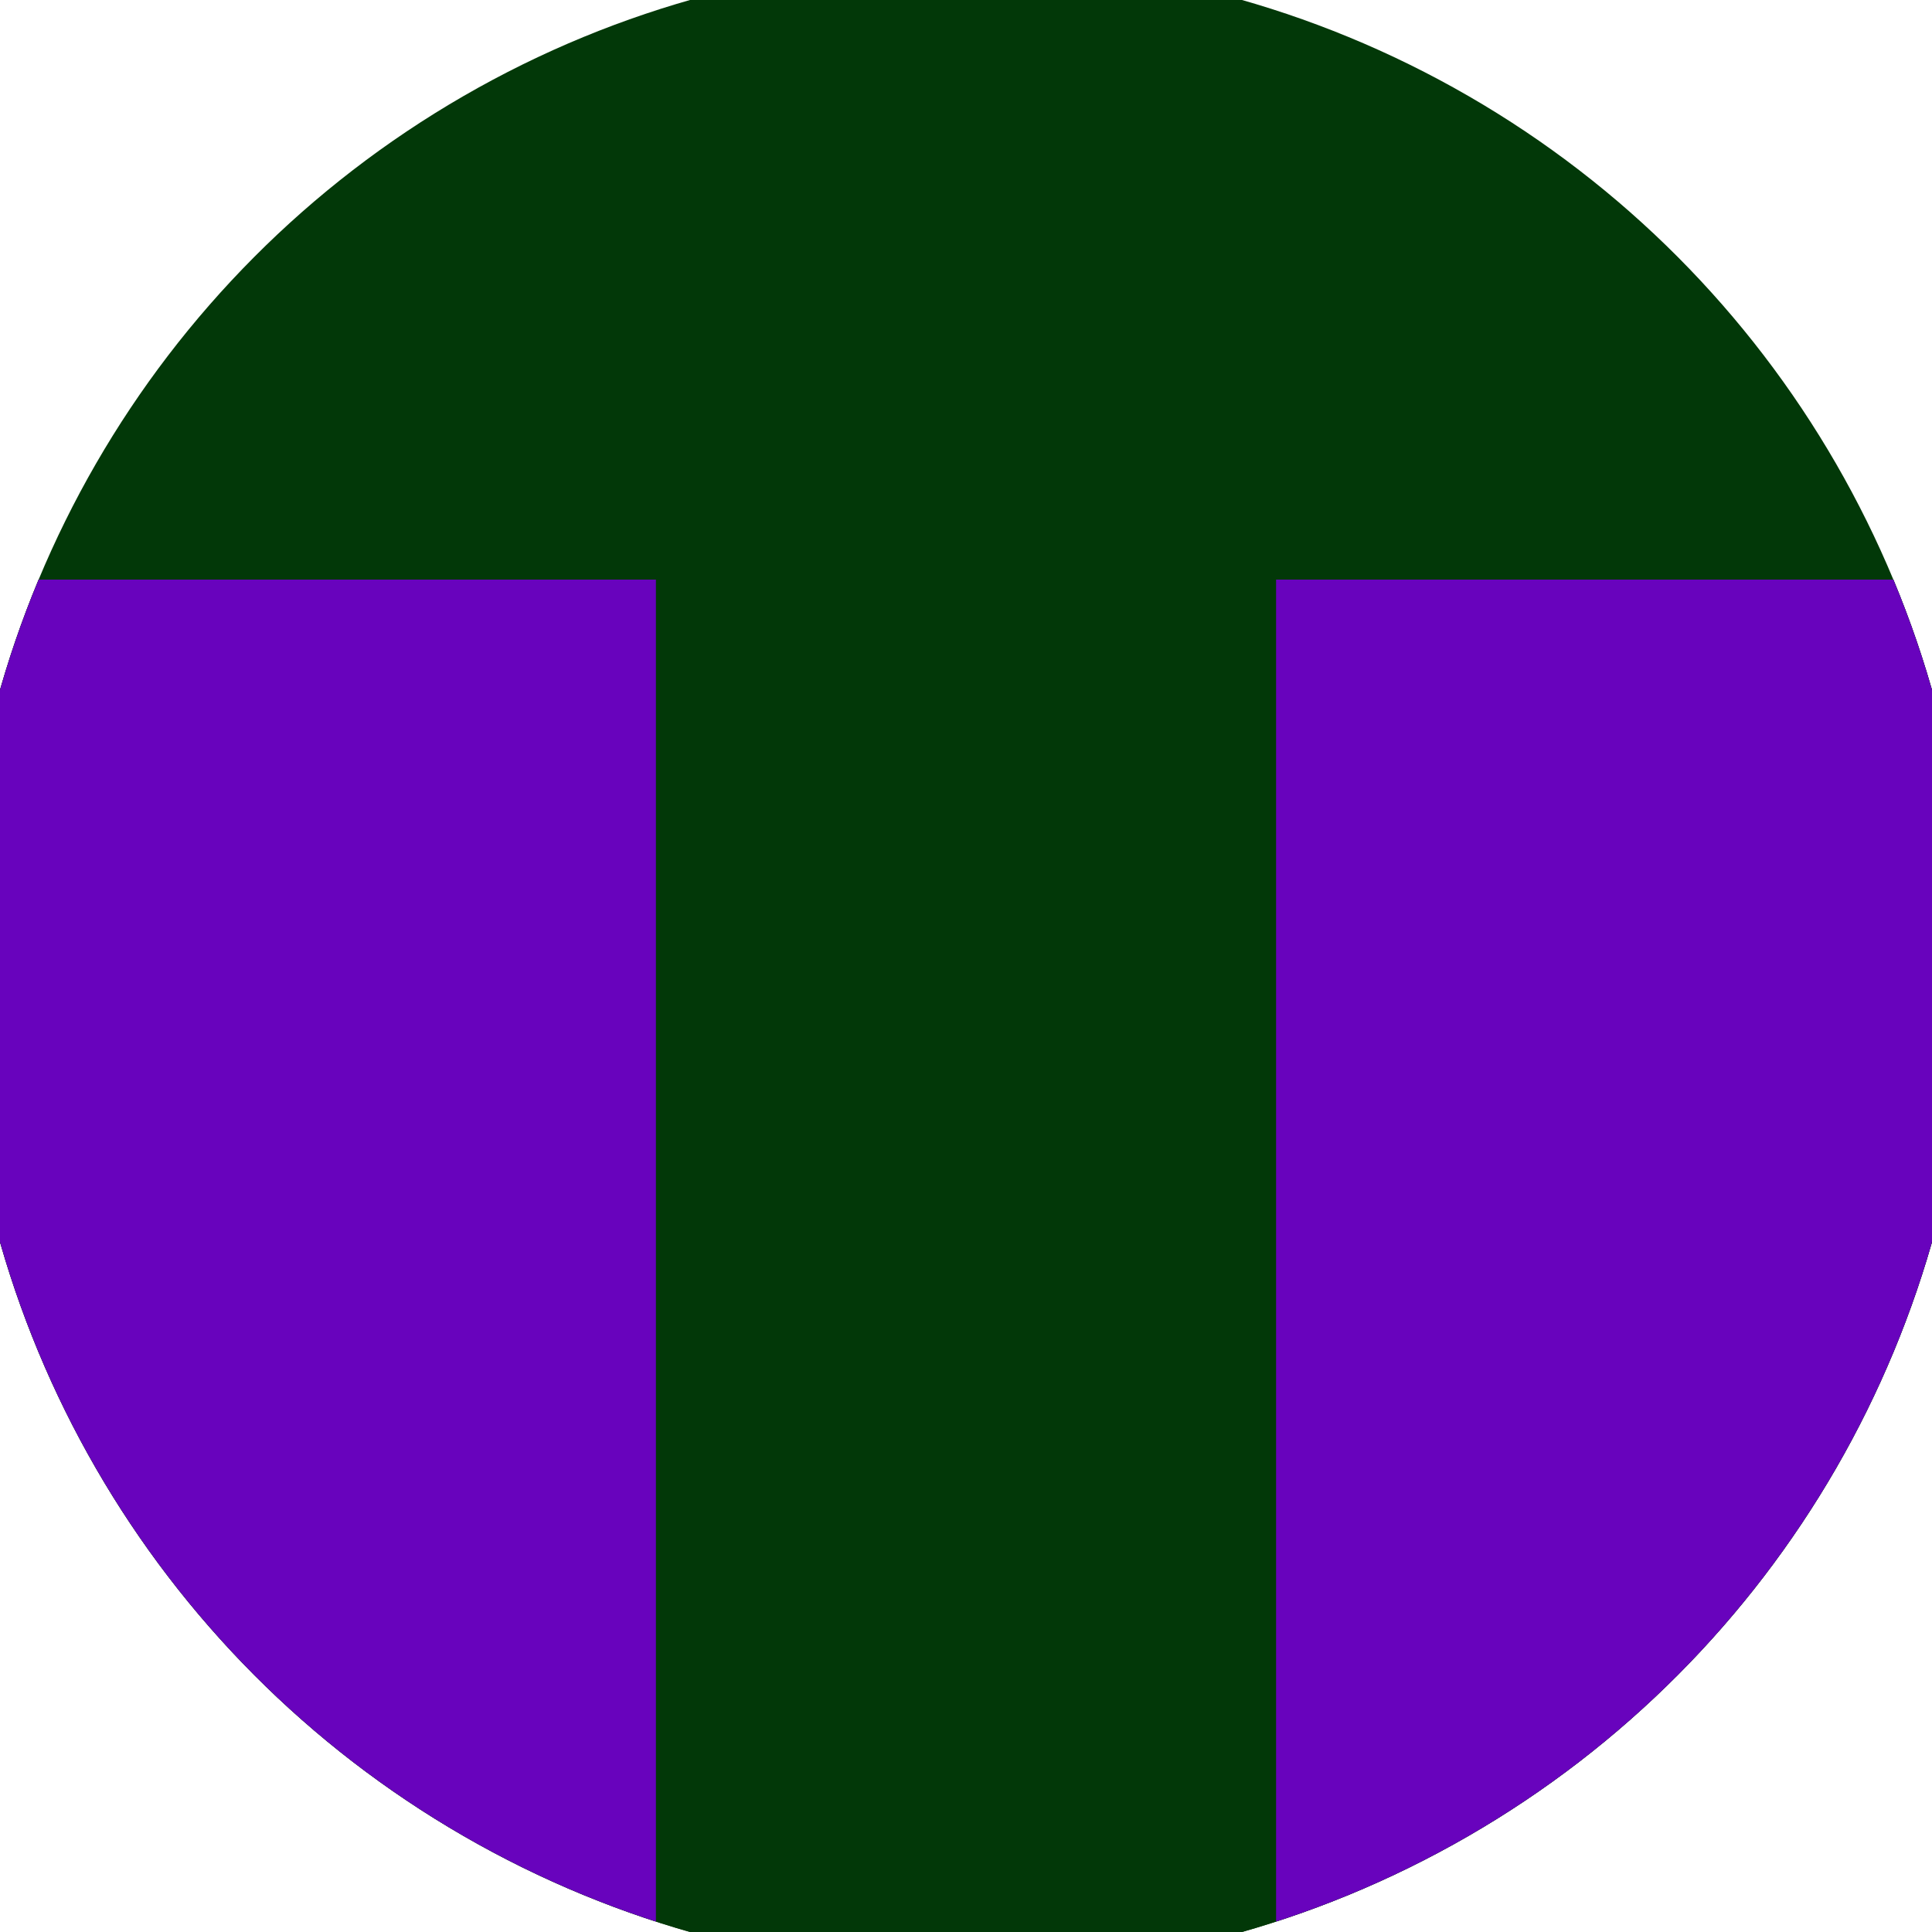 <svg xmlns="http://www.w3.org/2000/svg" width="128" height="128" viewBox="0 0 100 100" shape-rendering="geometricPrecision">
                            <defs>
                                <clipPath id="clip">
                                    <circle cx="50" cy="50" r="52" />
                                    <!--<rect x="0" y="0" width="100" height="100"/>-->
                                </clipPath>
                            </defs>
                            <g transform="rotate(0 50 50)">
                            <rect x="0" y="0" width="100" height="100" fill="#023808" clip-path="url(#clip)"/><path d="M 0 30 H 100 V 100 H 0 Z" fill="#023808" clip-path="url(#clip)"/><path d="M 0 30 H 33.95 V 100 H 0 Z
                          M 100 30 H 66.05 V 100 H 100 Z" fill="#6803bd" clip-path="url(#clip)"/></g></svg>